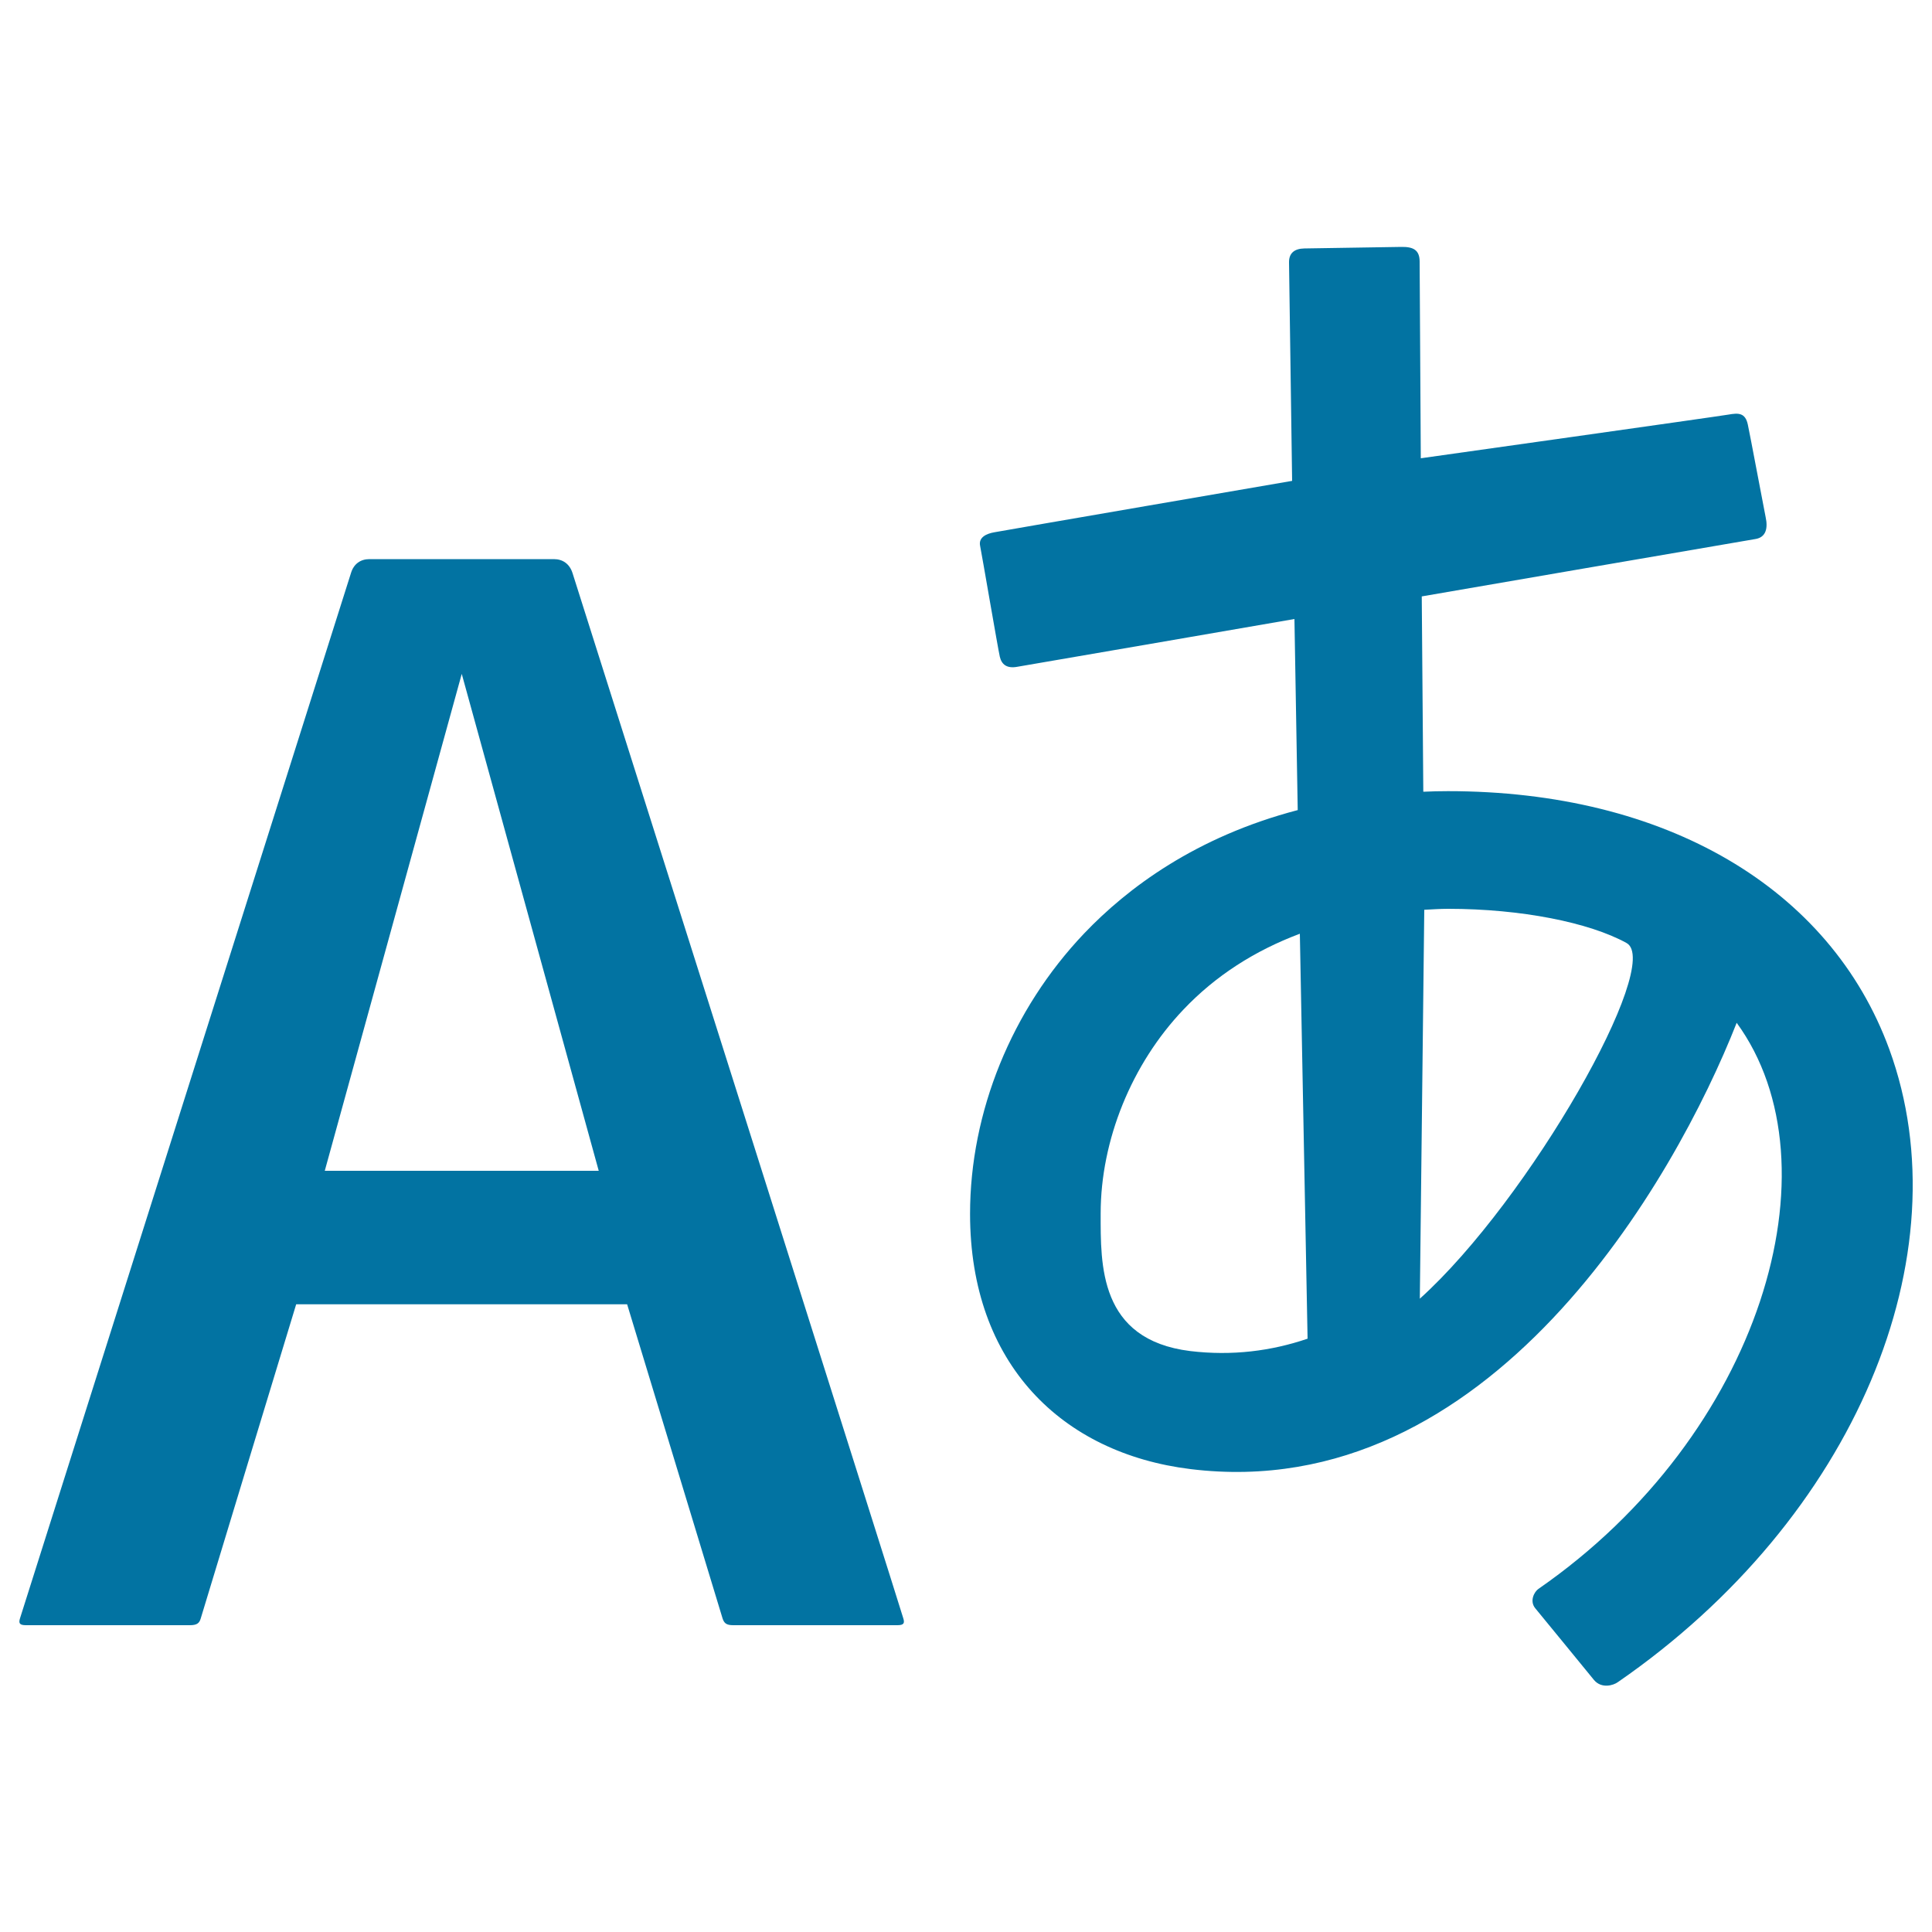 <svg xmlns="http://www.w3.org/2000/svg" viewBox="0 0 1000 1000" style="fill:#0273a2">
<title>Language SVG icon</title>
<g><path d="M977.9,543.1c-30.6-83.6-115.9-133.6-228.4-133.6c-4.4,0-8.6,0.1-12.8,0.3l-0.8-101.1c0,0,167.1-28.8,172.7-29.7s6.5-5.8,5.3-11.3c-1.1-5.4-8.2-43.3-9.2-47.8c-1.3-6.4-5-6.2-10.1-5.3c-5.1,0.9-159.2,22.6-159.2,22.6s-0.6-95.7-0.6-101.8c0-6.1-3.4-7.7-9.5-7.6s-45.1,0.7-50.2,0.8s-8,2.4-7.9,7.3c0.1,4.9,1.6,113,1.6,113s-150,25.8-154.1,26.6c-4.1,0.7-8.3,2.6-7.4,7c0.9,4.4,9.3,53.6,10.2,57.4c0.9,3.9,3.5,6.3,9.2,5.2c5.6-0.9,143.3-24.7,143.3-24.7l1.7,98.9c-52.8,13.8-88.2,40.4-110.5,63.8c-37.6,39.5-59.1,92.5-59.1,145.2c0,77.7,47.6,123.9,114.1,132.1c154.9,19,250.8-149.9,282.7-231c53.8,73.8,12.5,213.3-102.6,293c-2.1,1.4-4.8,6.3-1.6,10.1c3.2,3.8,26.5,32.4,30.3,37c3.9,4.7,10.1,2.9,12.5,1.1C960.3,785.8,1016.7,649.3,977.9,543.1L977.9,543.1z M616,699.3c-47.3-5.9-46.3-44.8-46.3-71.2c0-37.9,16-77.4,42.9-105.6c16.4-17.3,36.7-30.4,60.2-39.2l4,209.6C658,699.3,637.7,701.9,616,699.3L616,699.3z M734.9,672.2l2.3-201.3c4.1-0.2,8.1-0.5,12.3-0.5c37.9,0,73.2,7.1,92.4,17.7C861,498.7,791.7,621,734.9,672.2L734.9,672.2z M296.3,296.5c-1.5-4.6-5-7.1-9.6-7.1h-95.5c-4.6,0-8.1,2.5-9.5,7.1c-20.2,63.7-170.5,538.5-171.3,541c-0.8,2.5-0.5,3.7,3,3.7h84.9c3.7,0,4.9-1.1,5.6-3.5c0.7-2.5,49.4-162.6,49.4-162.6h171.3c0,0,48.6,160.1,49.4,162.6c0.8,2.4,1.9,3.5,5.5,3.5h85c3.5,0,3.8-1.2,3-3.7C466.9,835,316.5,360.1,296.3,296.5L296.3,296.5z M168.1,606L239,348.8L309.9,606H168.1L168.1,606z"/></g>
</svg>